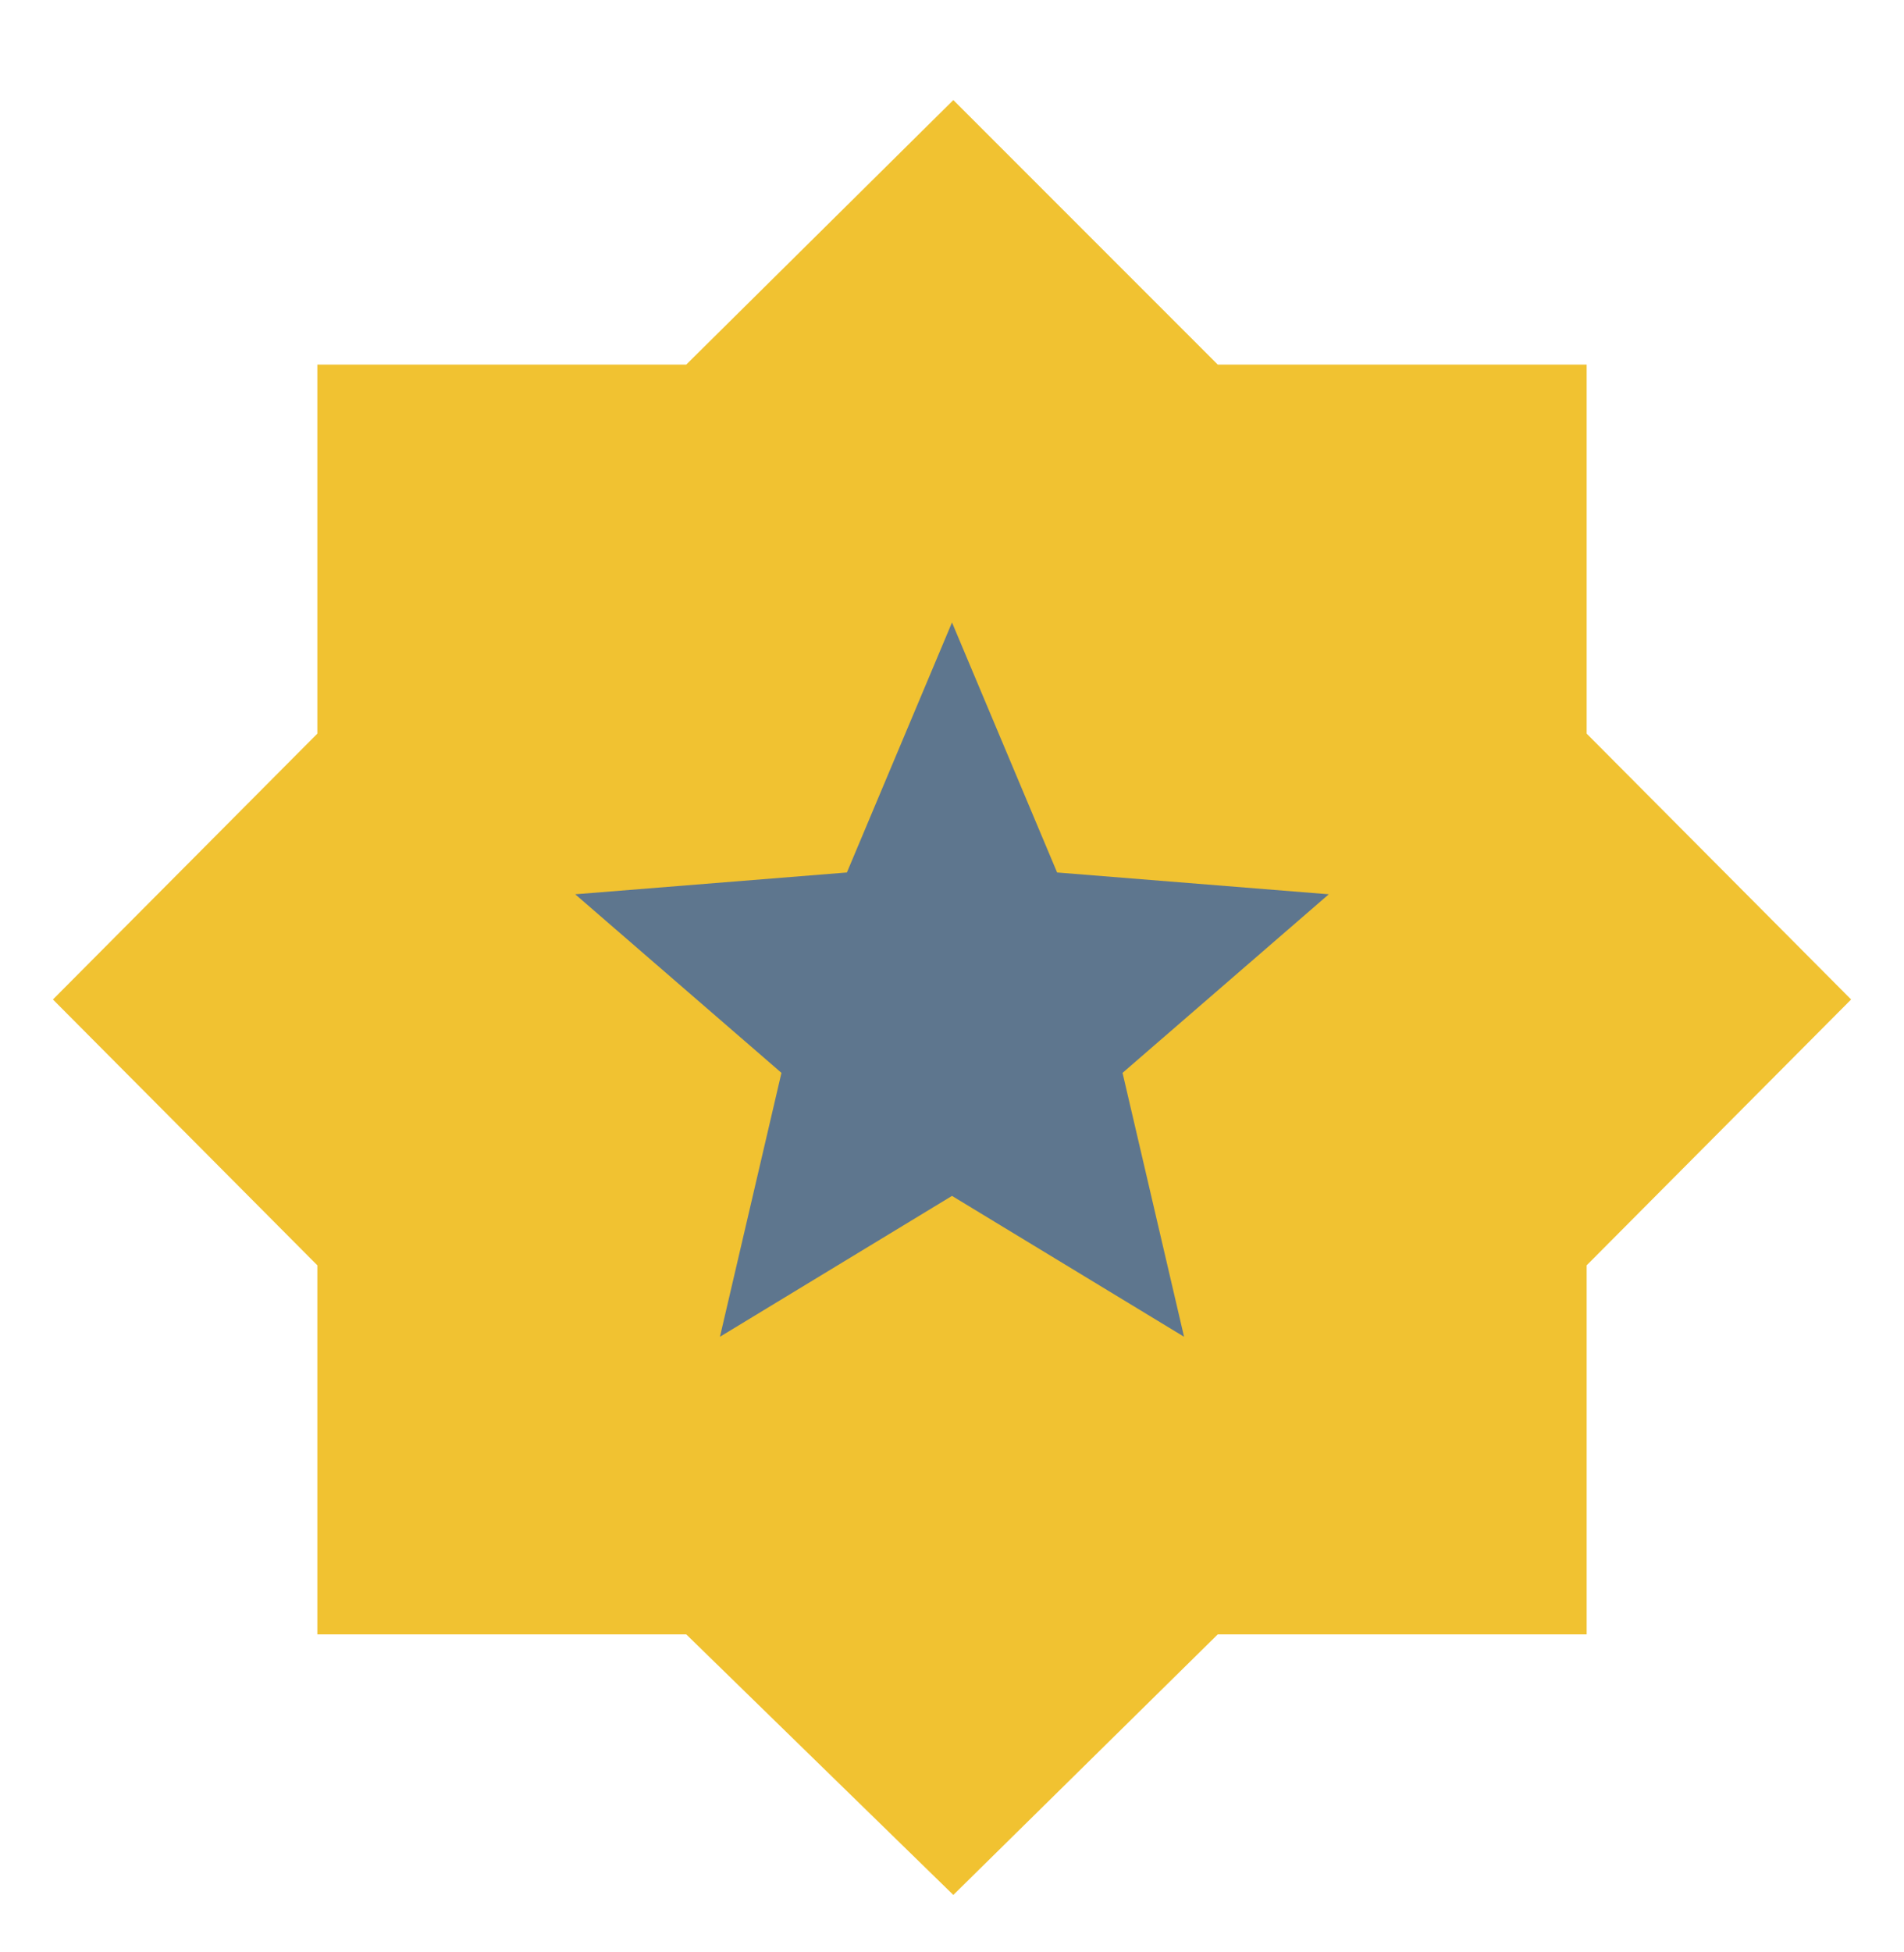 <?xml version="1.0" encoding="UTF-8"?>
<svg xmlns="http://www.w3.org/2000/svg" id="Layer_1" version="1.1" viewBox="0 0 40 41">
  <defs>
    <style>
      .st0 {
        fill: #f1c231;
      }

      .st1 {
        fill: #5e768e;
      }
    </style>
  </defs>
  <ellipse class="st1" cx="19.754" cy="21.008" rx="10" ry="9.5"></ellipse>
  <path class="st0" d="M15.125,28.072l4.875-2.958,4.875,2.958-1.292-5.542,4.333-3.75-5.708-.458-2.208-5.25-2.208,5.25-5.708.458,4.333,3.75-1.292,5.542ZM20.028,39.794l-5.611-5.472h-7.75v-7.75l-5.555-5.583,5.555-5.583v-7.75h7.75l5.611-5.555,5.555,5.555h7.75v7.75l5.556,5.583-5.556,5.583v7.75h-7.75l-5.555,5.472Z"></path>
</svg>
